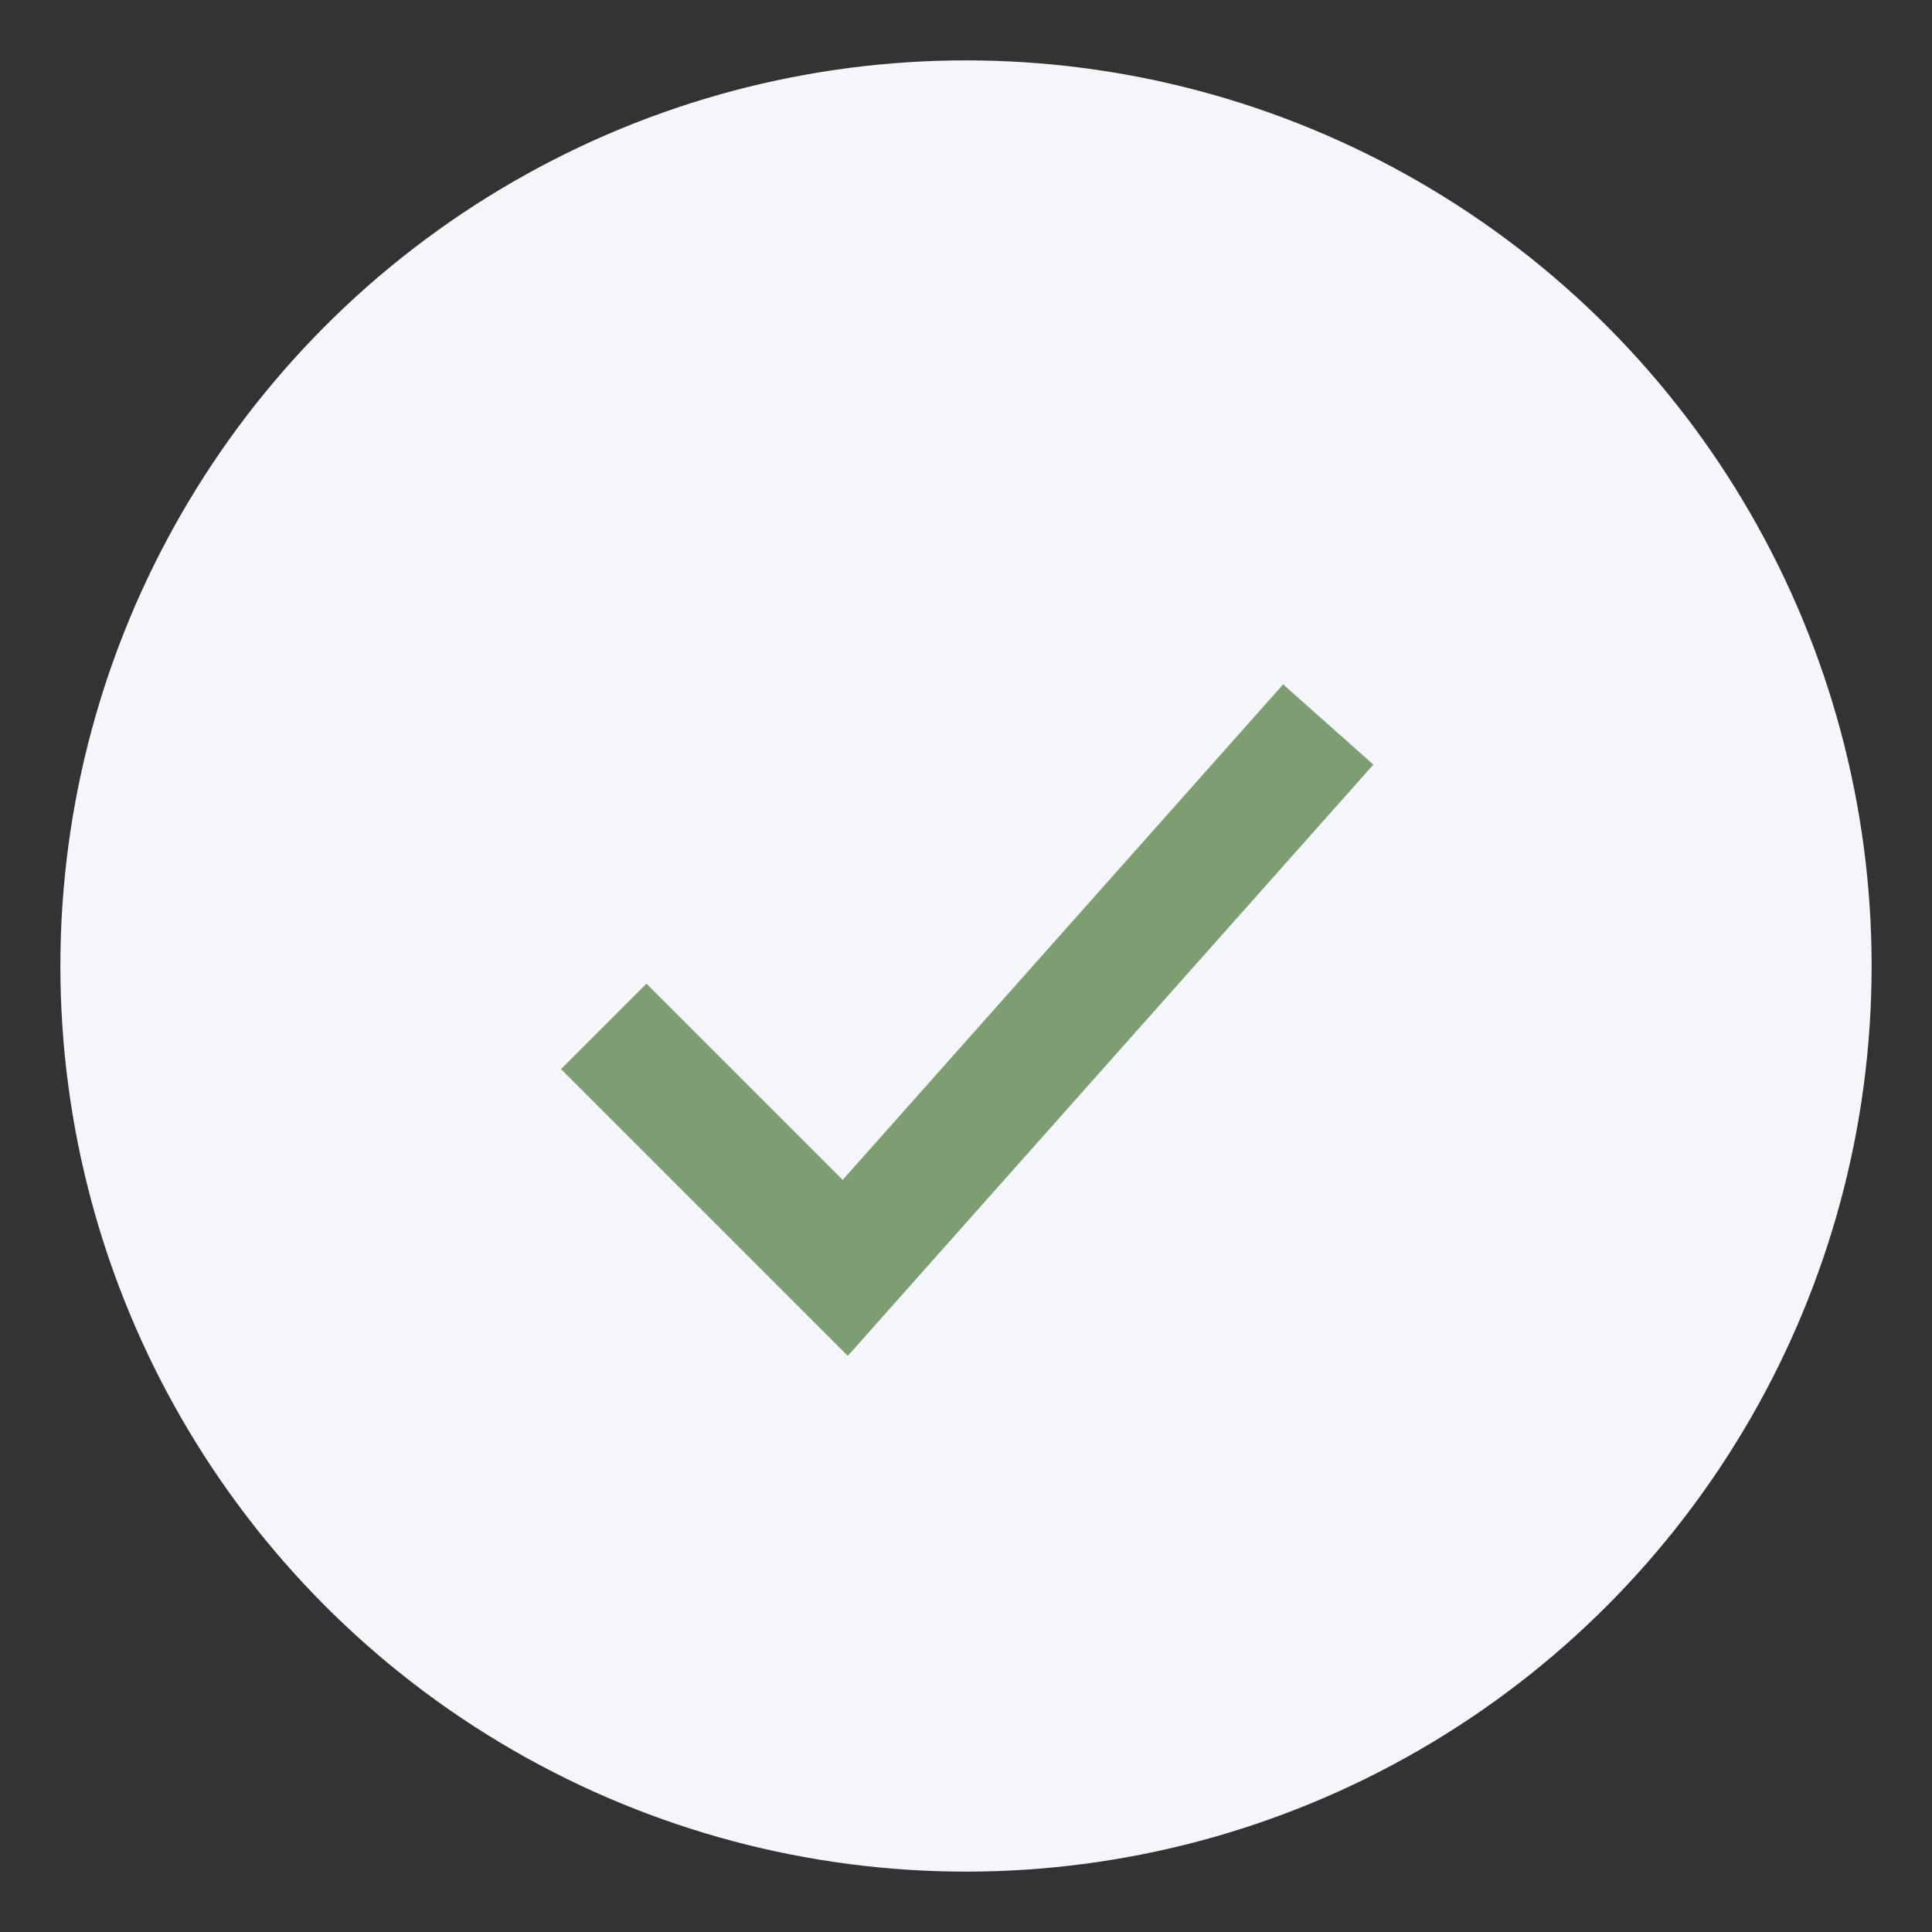 <?xml version="1.0" encoding="UTF-8"?>
<svg xmlns="http://www.w3.org/2000/svg" width="32" height="32" viewBox="0 0 32 32"><rect x="0" y="0" width="32" height="32" fill="#333333" stroke="none"/><circle cx="16" cy="16" r="15" fill="#F4F6F9"/><path d="M10 17l4 4 8-9" stroke="#7D9D72" stroke-width="2" fill="none"/></svg>